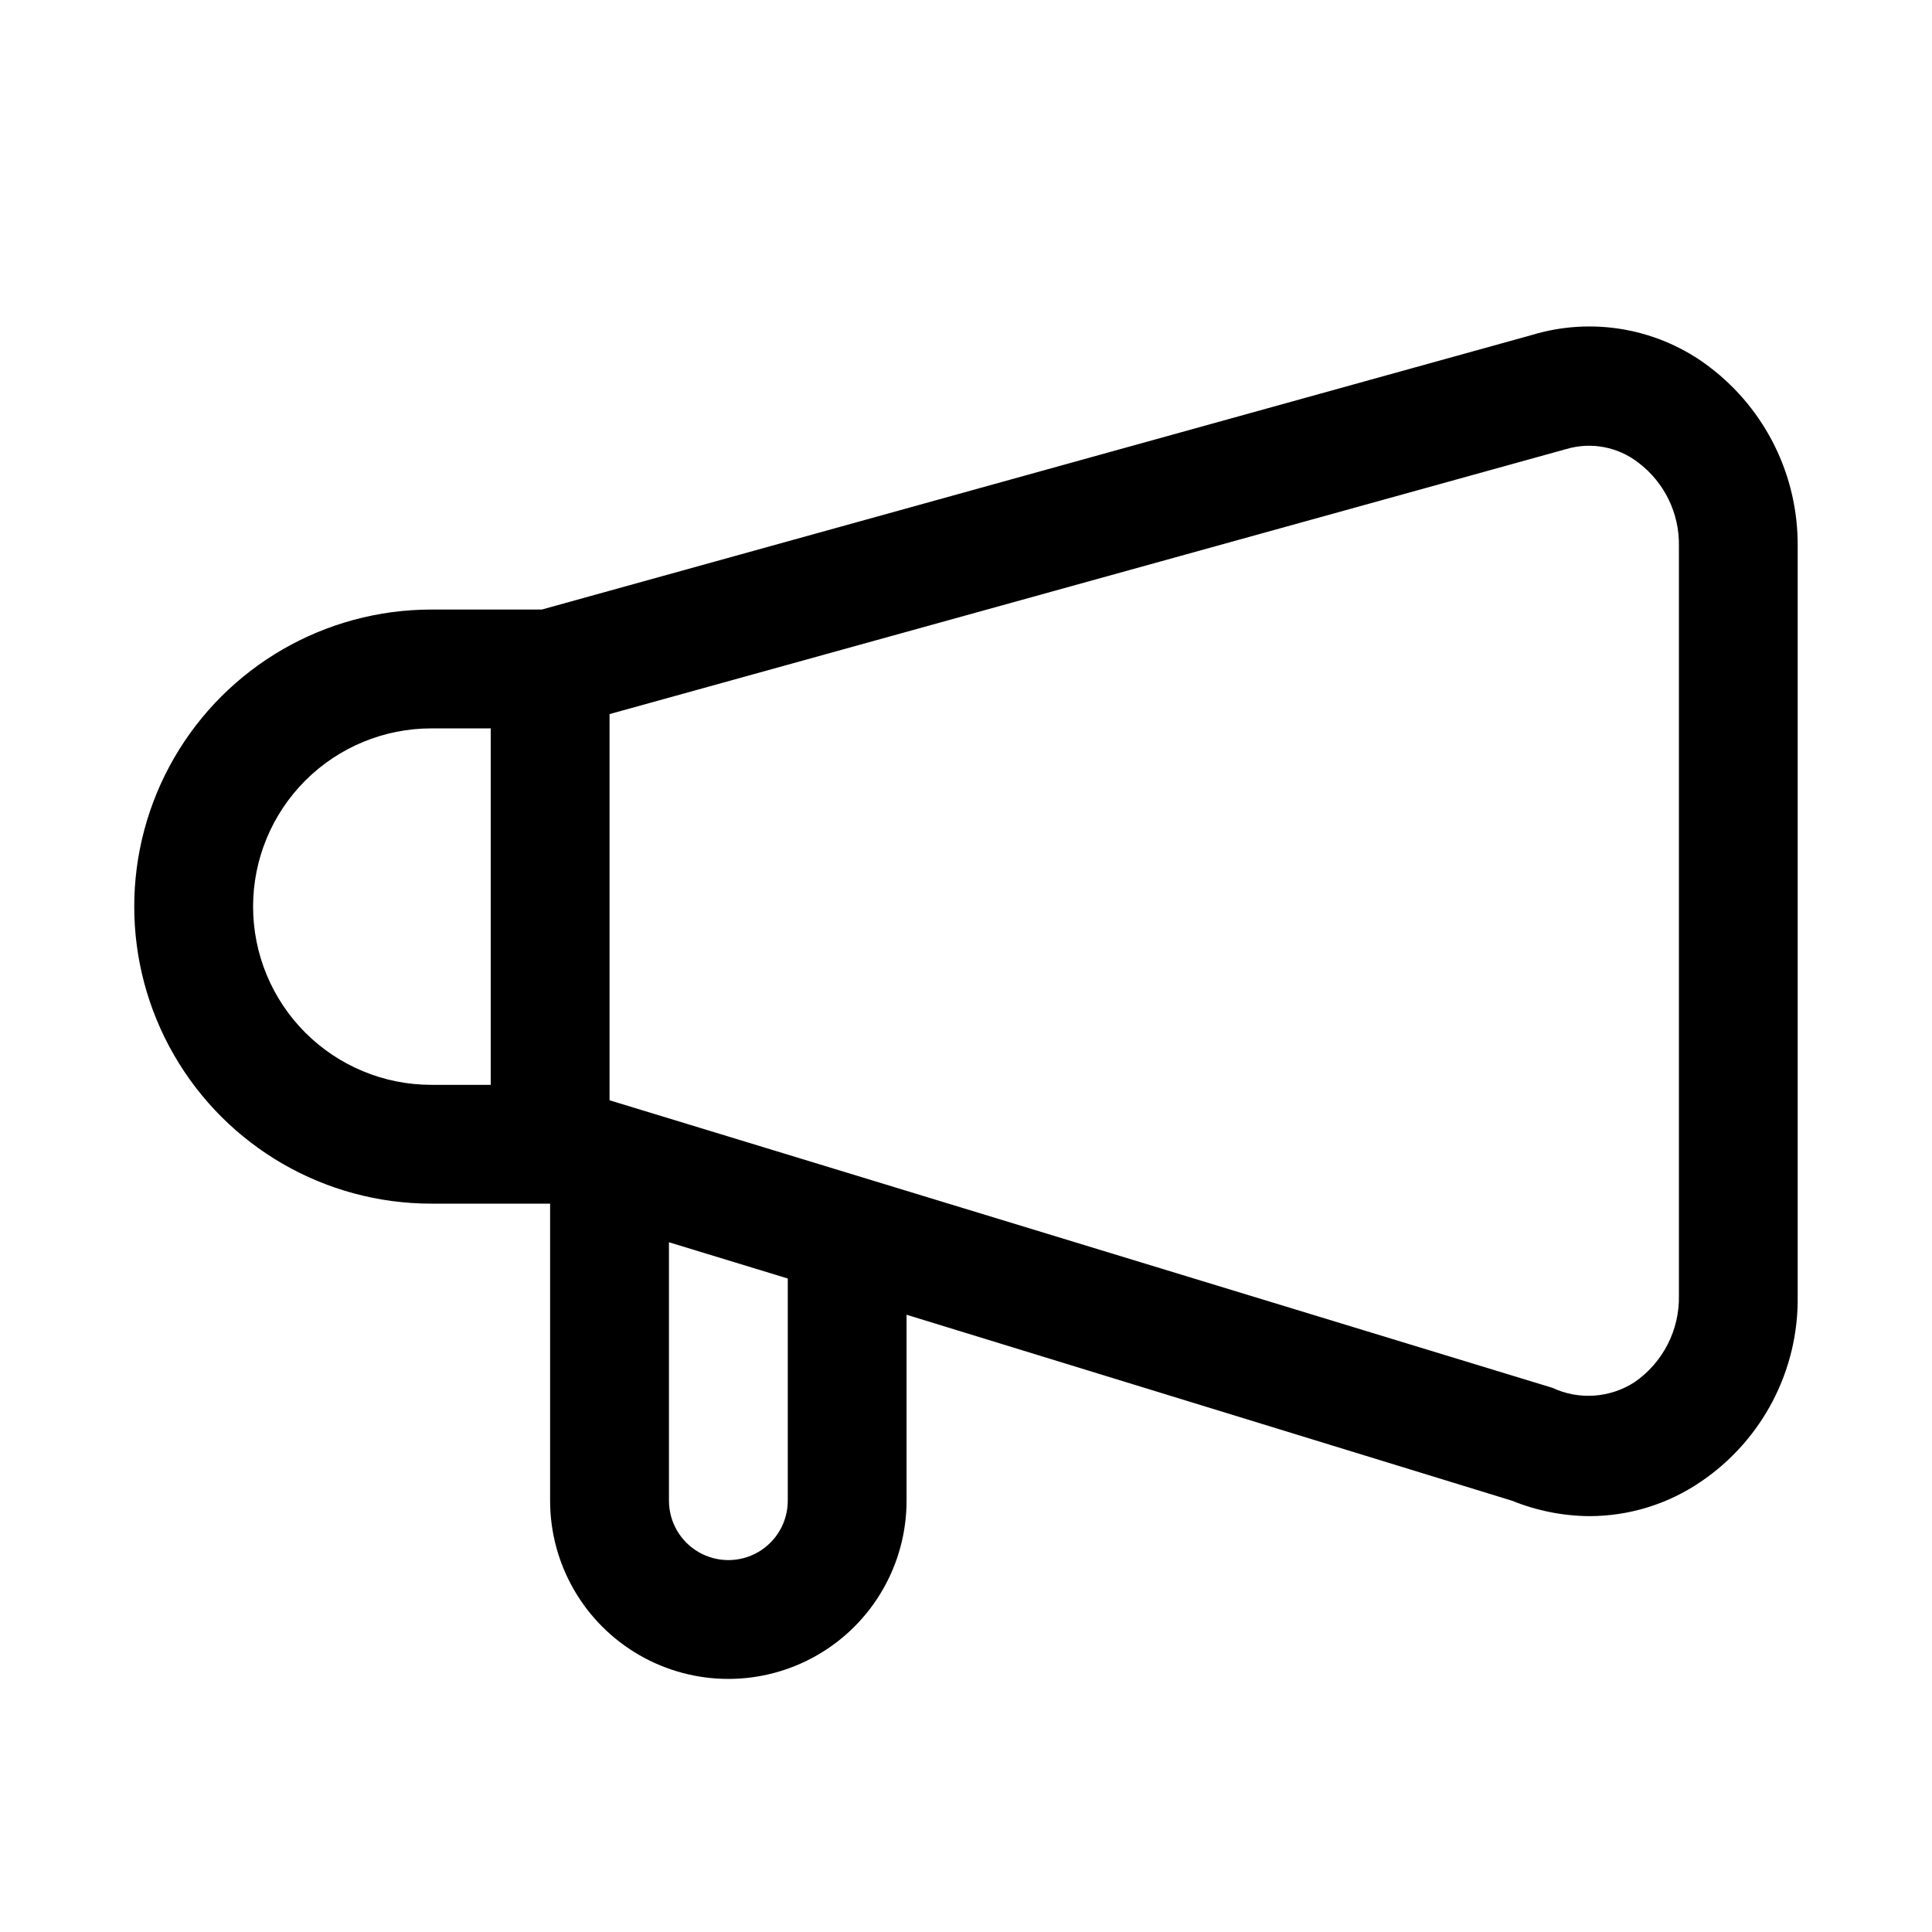 <?xml version="1.0" encoding="UTF-8"?>
<!-- Uploaded to: SVG Repo, www.svgrepo.com, Generator: SVG Repo Mixer Tools -->
<svg fill="#000000" width="800px" height="800px" version="1.1" viewBox="144 144 512 512" xmlns="http://www.w3.org/2000/svg">
 <path d="m597.11 241.3c-13.457-10.27-31.035-13.434-47.23-8.5l-262.3 72.738h-29.285c-28.121 0-54.109 15.004-68.172 39.359s-14.062 54.363 0 78.719c14.062 24.359 40.051 39.363 68.172 39.363h31.488v78.719c0 16.875 9.004 32.465 23.617 40.902s32.617 8.438 47.23 0c14.617-8.438 23.617-24.027 23.617-40.902v-49.277l160.43 49.277c6.504 2.641 13.445 4.031 20.465 4.094 10.562 0.008 20.879-3.176 29.602-9.133 16.316-11.047 25.969-29.574 25.66-49.277v-198.69c0.125-18.582-8.508-36.141-23.301-47.391zm-386.04 142.96c0-12.527 4.977-24.539 13.832-33.398 8.859-8.855 20.871-13.832 33.398-13.832h15.746v94.465h-15.746c-12.527 0-24.539-4.977-33.398-13.836-8.855-8.859-13.832-20.871-13.832-33.398zm141.7 157.44c0 5.625-3 10.82-7.871 13.633-4.871 2.812-10.871 2.812-15.746 0-4.871-2.812-7.871-8.008-7.871-13.633v-68.488l31.488 9.605zm236.16-54.316c0.164 9.074-4.203 17.637-11.648 22.828-6.527 4.285-14.812 4.879-21.887 1.574l-249.86-76.203v-102.34l253.48-70.219c6.613-1.98 13.773-0.633 19.211 3.621 6.879 5.223 10.855 13.41 10.703 22.043z"/>
</svg>